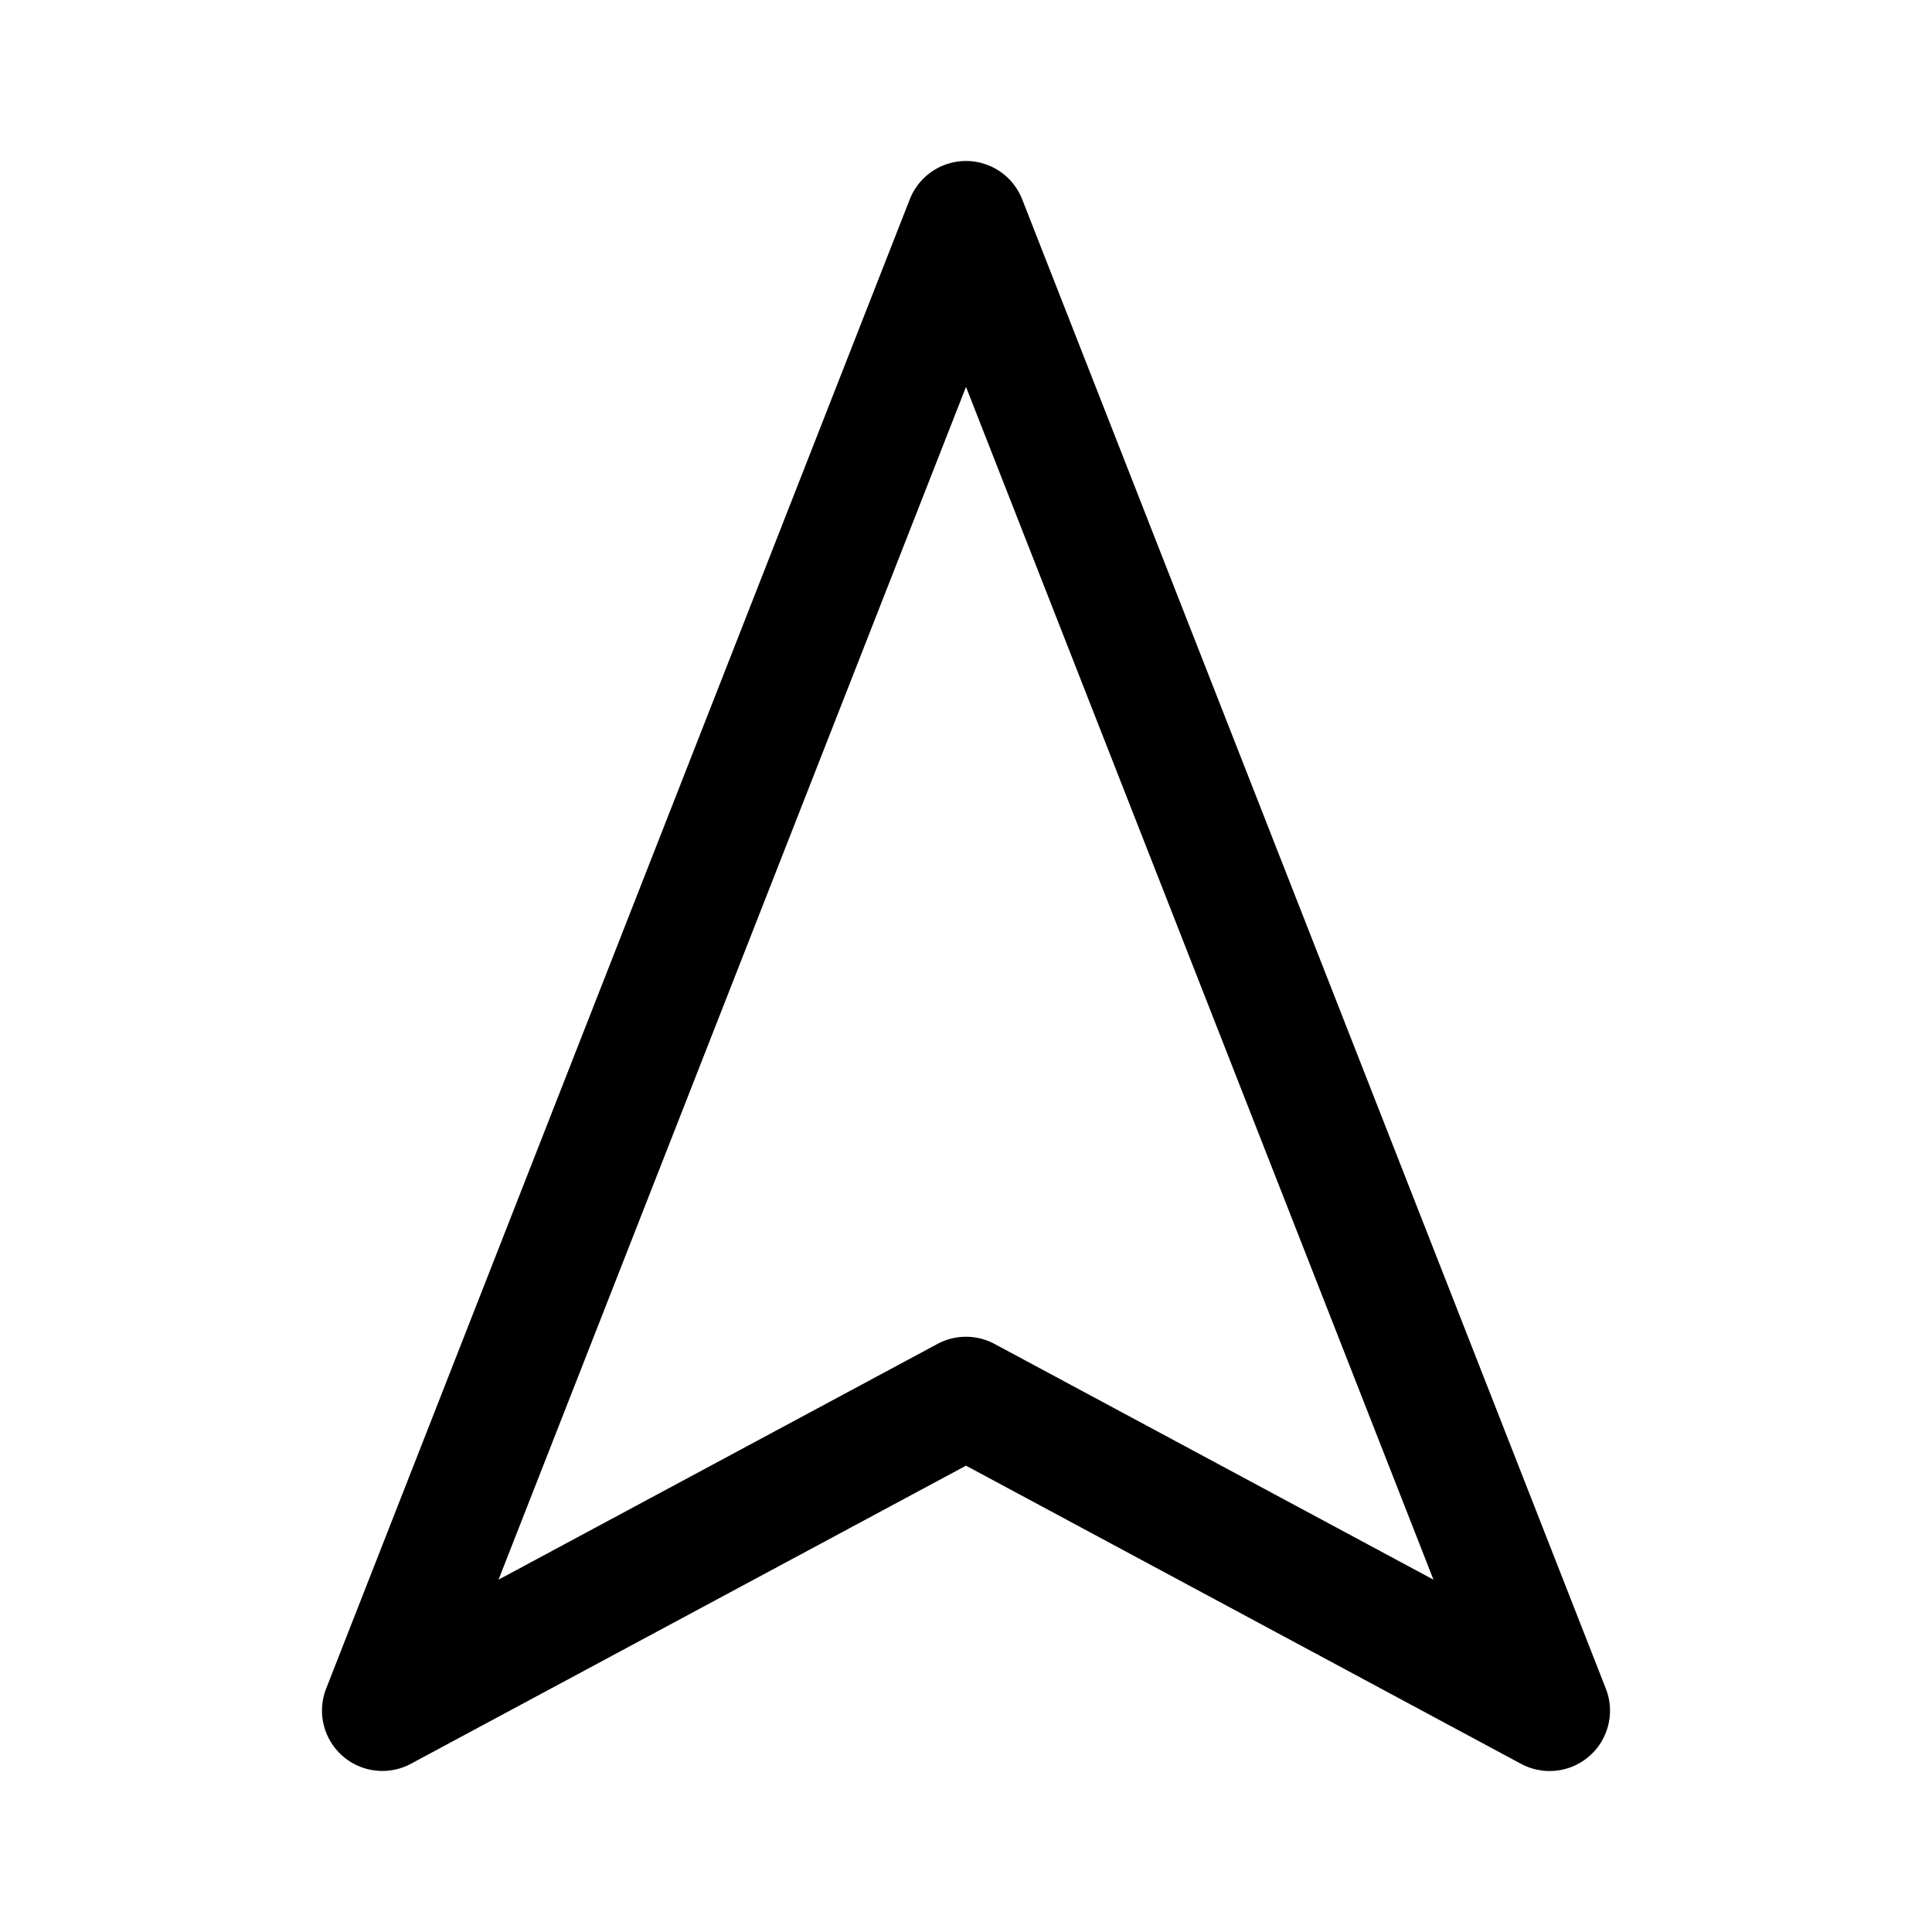 <svg xmlns="http://www.w3.org/2000/svg" width="24" height="24" fill="none" viewBox="0 0 24 24"><path fill="currentColor" fill-rule="evenodd" d="M12 2a.75.75 0 01.698.476l7.25 18.5a.75.75 0 01-1.053.935L12 18.207 5.105 21.91a.75.75 0 01-1.053-.935l7.25-18.5A.75.75 0 0112 2zM6.193 19.623l5.452-2.928a.75.75 0 01.71 0l5.452 2.928L12 4.806 6.193 19.623z" clip-rule="evenodd"/></svg>